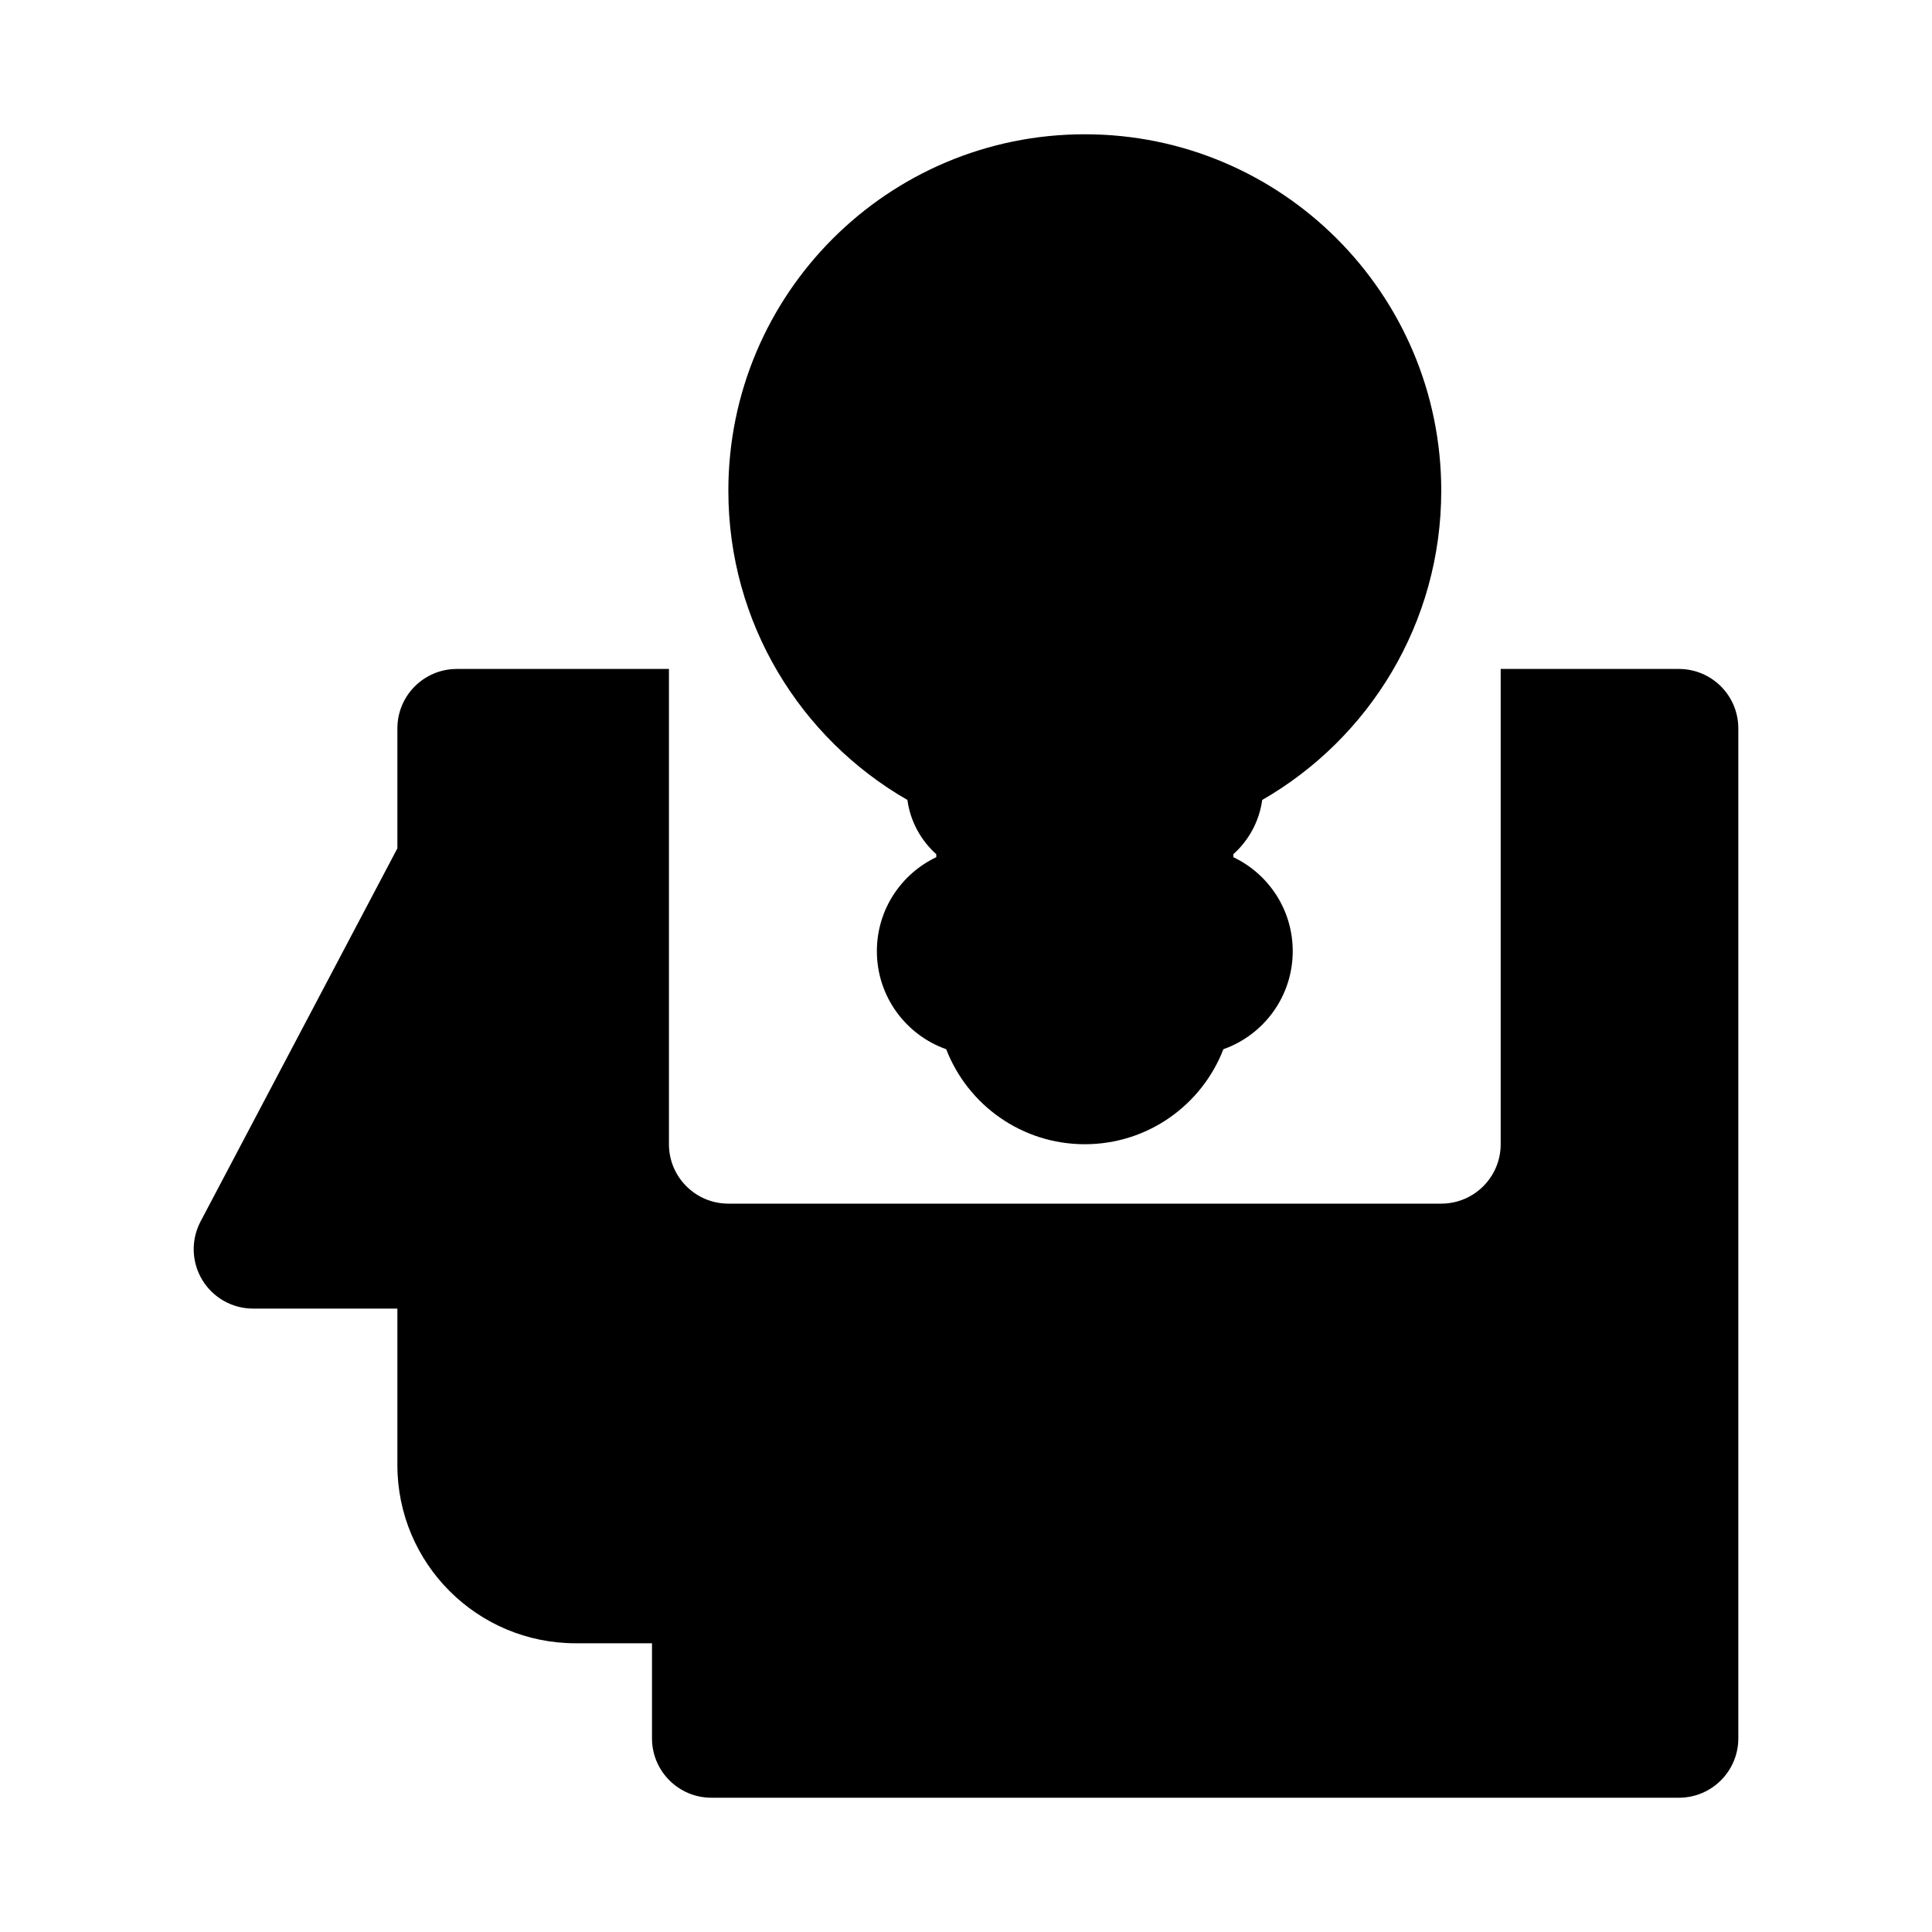 <?xml version="1.0" encoding="UTF-8"?>
<!-- Uploaded to: SVG Repo, www.svgrepo.com, Generator: SVG Repo Mixer Tools -->
<svg fill="#000000" width="800px" height="800px" version="1.1" viewBox="144 144 512 512" xmlns="http://www.w3.org/2000/svg">
 <g>
  <path d="m337.02 274.05c0-52.172 42.293-94.465 94.465-94.465 52.168 0 94.461 42.293 94.461 94.465 0 35.074-19.113 65.66-47.449 81.949-0.777 5.684-3.578 10.727-7.652 14.375v0.789c9.309 4.426 15.742 13.91 15.742 24.902 0 12-7.668 22.207-18.375 25.988-5.691 14.73-19.988 25.18-36.727 25.18-16.742 0-31.039-10.449-36.73-25.18-10.703-3.781-18.375-13.988-18.375-25.988 0-10.992 6.438-20.477 15.742-24.902v-0.789c-4.074-3.648-6.875-8.691-7.652-14.375-28.332-16.289-47.449-46.875-47.449-81.949z"/>
  <path d="m265.05 321.28h56.227v125.95c0 8.695 7.051 15.746 15.746 15.746h188.93c8.695 0 15.746-7.051 15.746-15.746v-125.95h47.23c4.176 0 8.184 1.66 11.133 4.613 2.953 2.949 4.613 6.957 4.613 11.133v267.65c0 8.695-7.051 15.742-15.746 15.742h-256.4c-8.695 0-15.742-7.047-15.742-15.742v-25.191h-20.242c-26.086 0-47.234-21.145-47.234-47.23v-41.461h-38.234c-5.519 0-10.633-2.887-13.48-7.613-2.852-4.727-3.019-10.594-0.445-15.477l52.16-98.887v-31.789c0-8.695 7.051-15.746 15.746-15.746z"/>
 </g>
</svg>